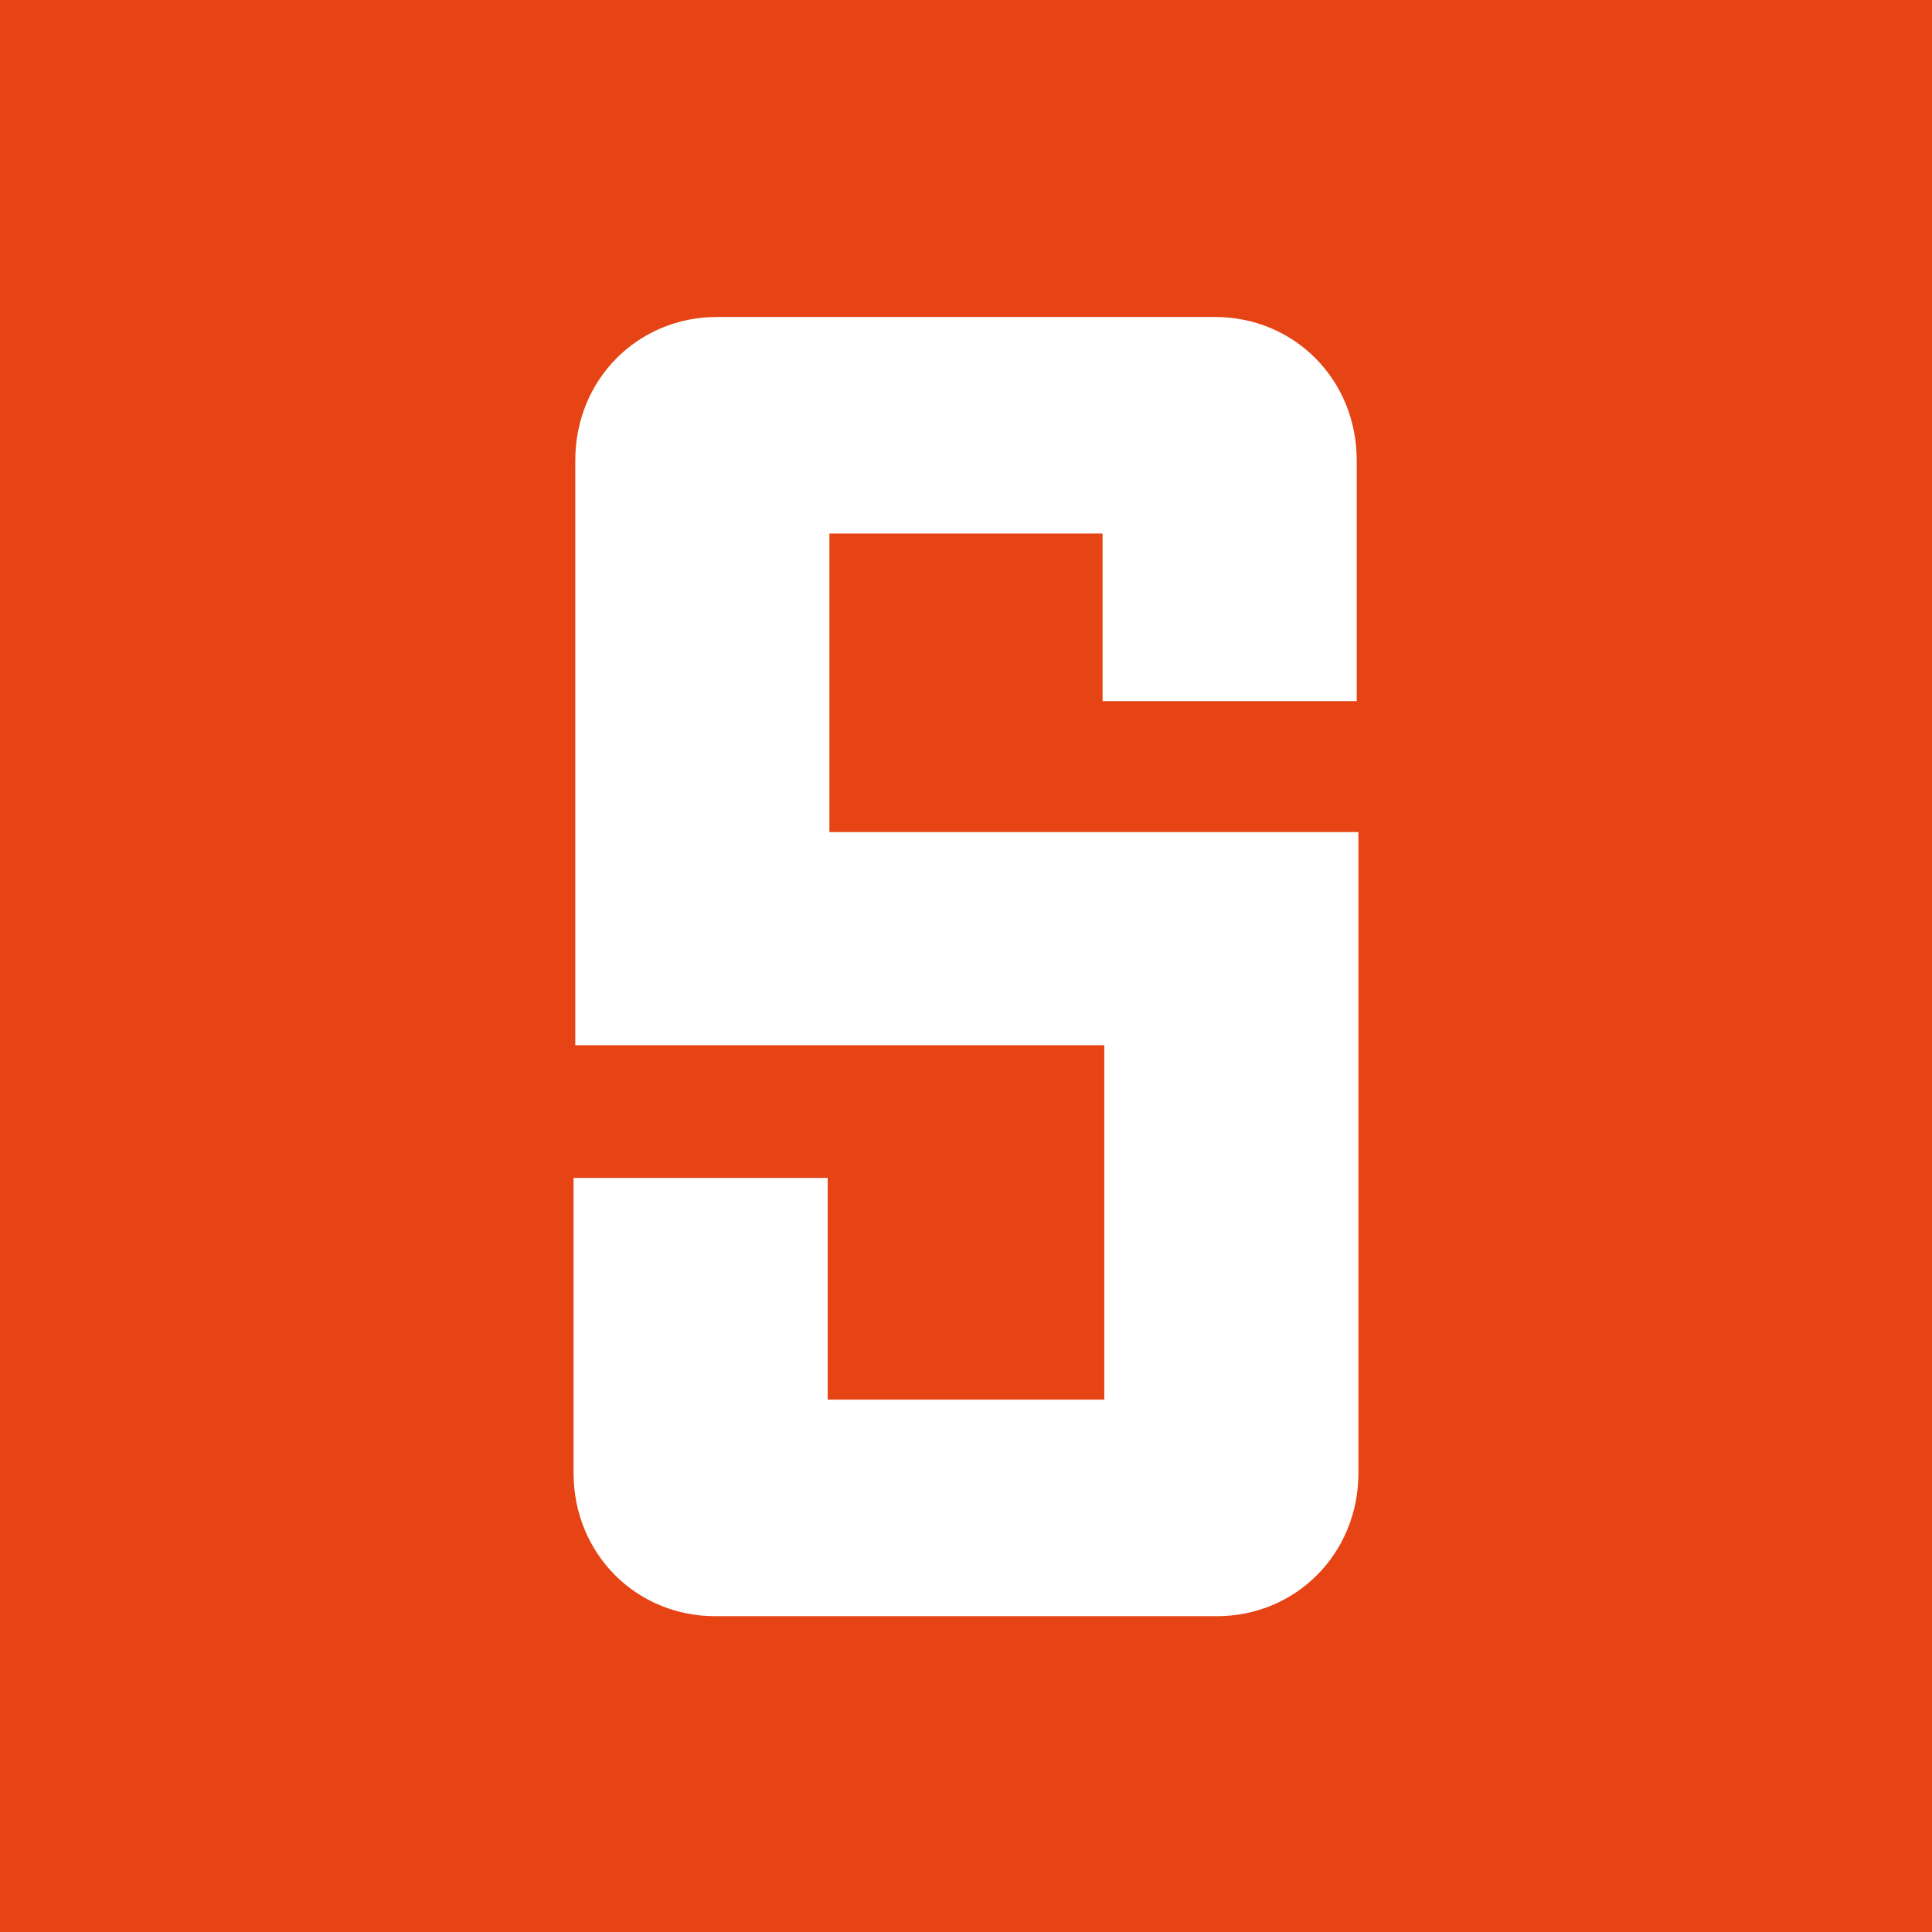 <?xml version="1.0" encoding="UTF-8"?>
<svg xmlns="http://www.w3.org/2000/svg" width="480" height="480" viewBox="0 0 576 576"><rect y="0" width="576" height="576" fill="#e64415"/><path d="m213.258,481.85c-23.705,0-42.258-18.748-42.258-42.686v-87.995h75.762v66.12h82.469v-105.683h-157.713v-174.414c0-23.945,18.553-42.691,42.258-42.691h148.439c23.718,0,42.272,18.747,42.272,42.691v71.847h-75.769v-49.977h-81.439v89.023h157.719v191.079c0,23.938-18.553,42.686-42.265,42.686h-149.476Z" fill="#fff"/></svg>

